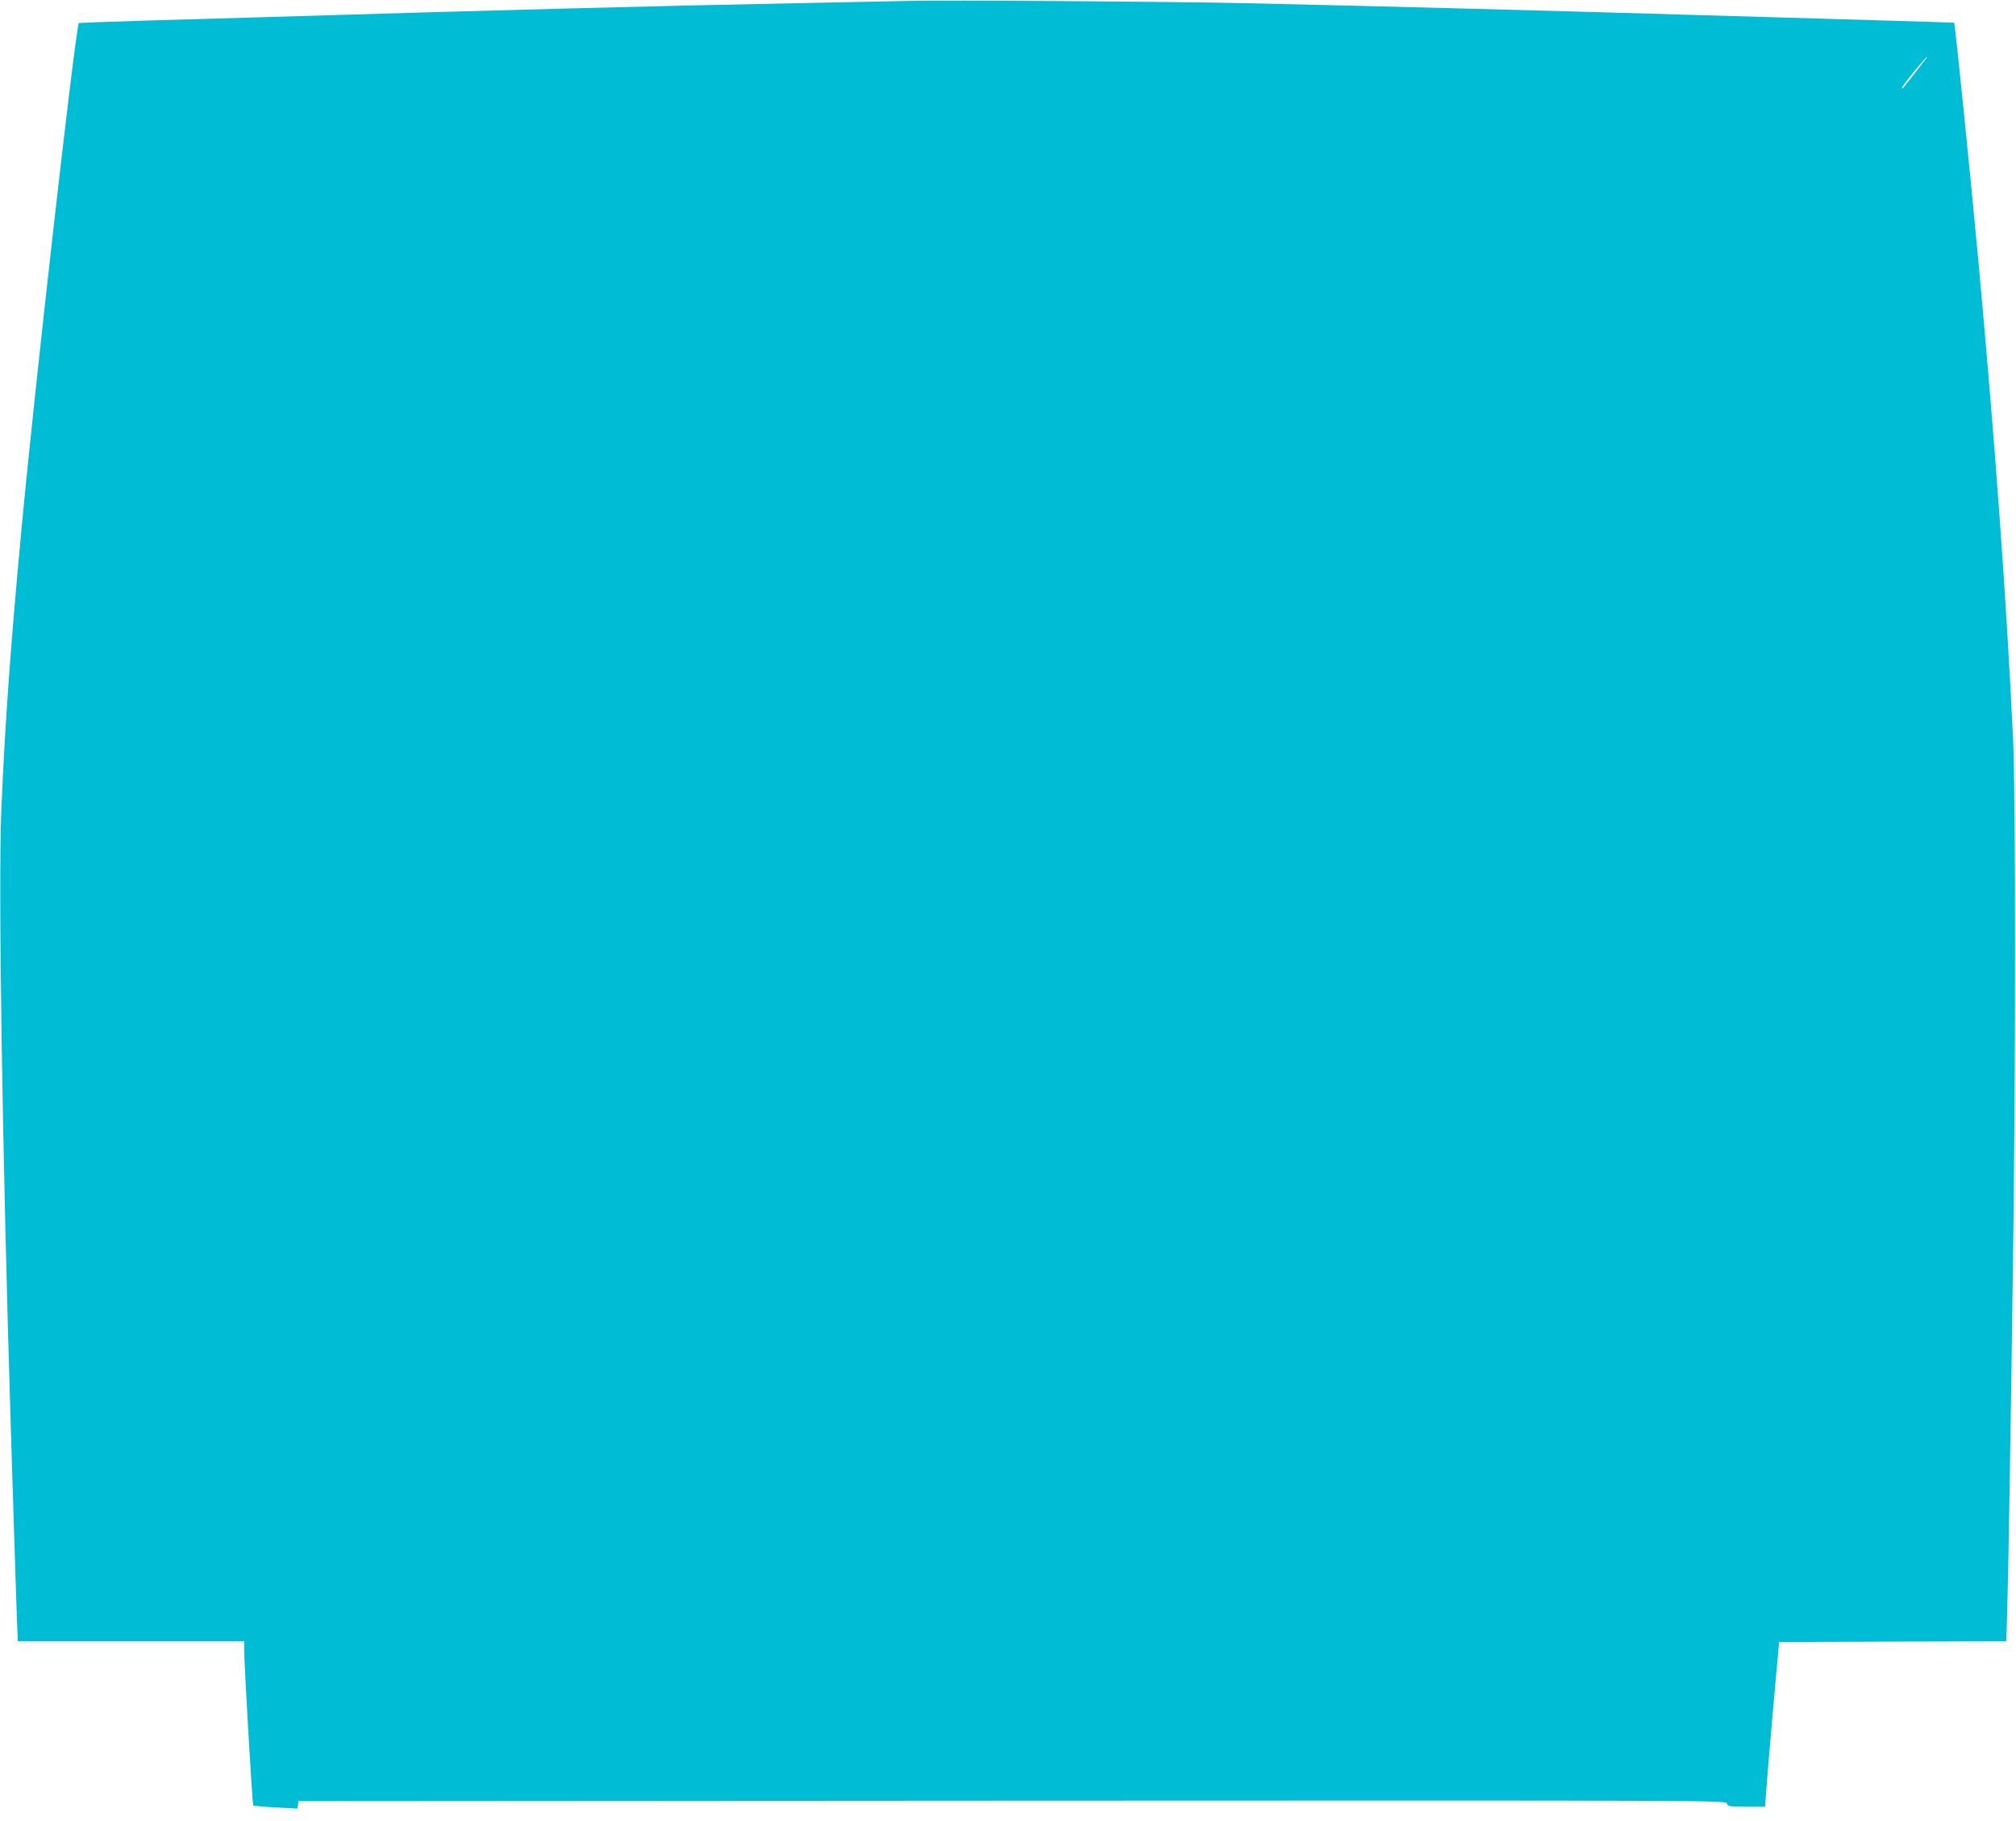 <?xml version="1.0" standalone="no"?>
<!DOCTYPE svg PUBLIC "-//W3C//DTD SVG 20010904//EN"
 "http://www.w3.org/TR/2001/REC-SVG-20010904/DTD/svg10.dtd">
<svg version="1.0" xmlns="http://www.w3.org/2000/svg"
 width="1280pt" height="1156pt" viewBox="0 0 1280 1156"
 preserveAspectRatio="xMidYMid meet">
<g transform="translate(0,1156) scale(0.1,-0.1)"
fill="#00bcd4" stroke="none">
<path d="M5765 11554 c-77 -2 -387 -8 -690 -14 -885 -17 -1919 -44 -3435 -90
-173 -5 -499 -15 -725 -21 -226 -7 -412 -14 -414 -15 -20 -17 -284 -2341 -365
-3219 -69 -737 -104 -1227 -127 -1765 -21 -488 5 -2159 61 -3980 23 -741 30
-954 36 -1127 l7 -183 718 0 719 0 0 -41 c0 -100 52 -995 58 -1001 4 -3 68 -9
144 -13 l136 -7 4 23 3 24 4532 3 c4526 2 4532 2 4538 -18 6 -19 15 -20 124
-20 l118 0 7 102 c4 57 24 292 44 523 l38 420 721 3 721 2 6 183 c6 197 20
988 37 2232 17 1145 17 2965 1 3300 -43 911 -116 1909 -222 3060 -55 591 -147
1497 -153 1501 -1 0 -263 9 -582 18 -319 9 -798 23 -1065 31 -881 26 -1964 55
-2865 75 -450 10 -1878 20 -2130 14z m6398 -451 c-42 -54 -78 -100 -80 -102
-2 -2 -5 -2 -8 0 -5 5 152 199 161 199 2 0 -30 -44 -73 -97z"/>
</g>
</svg>

